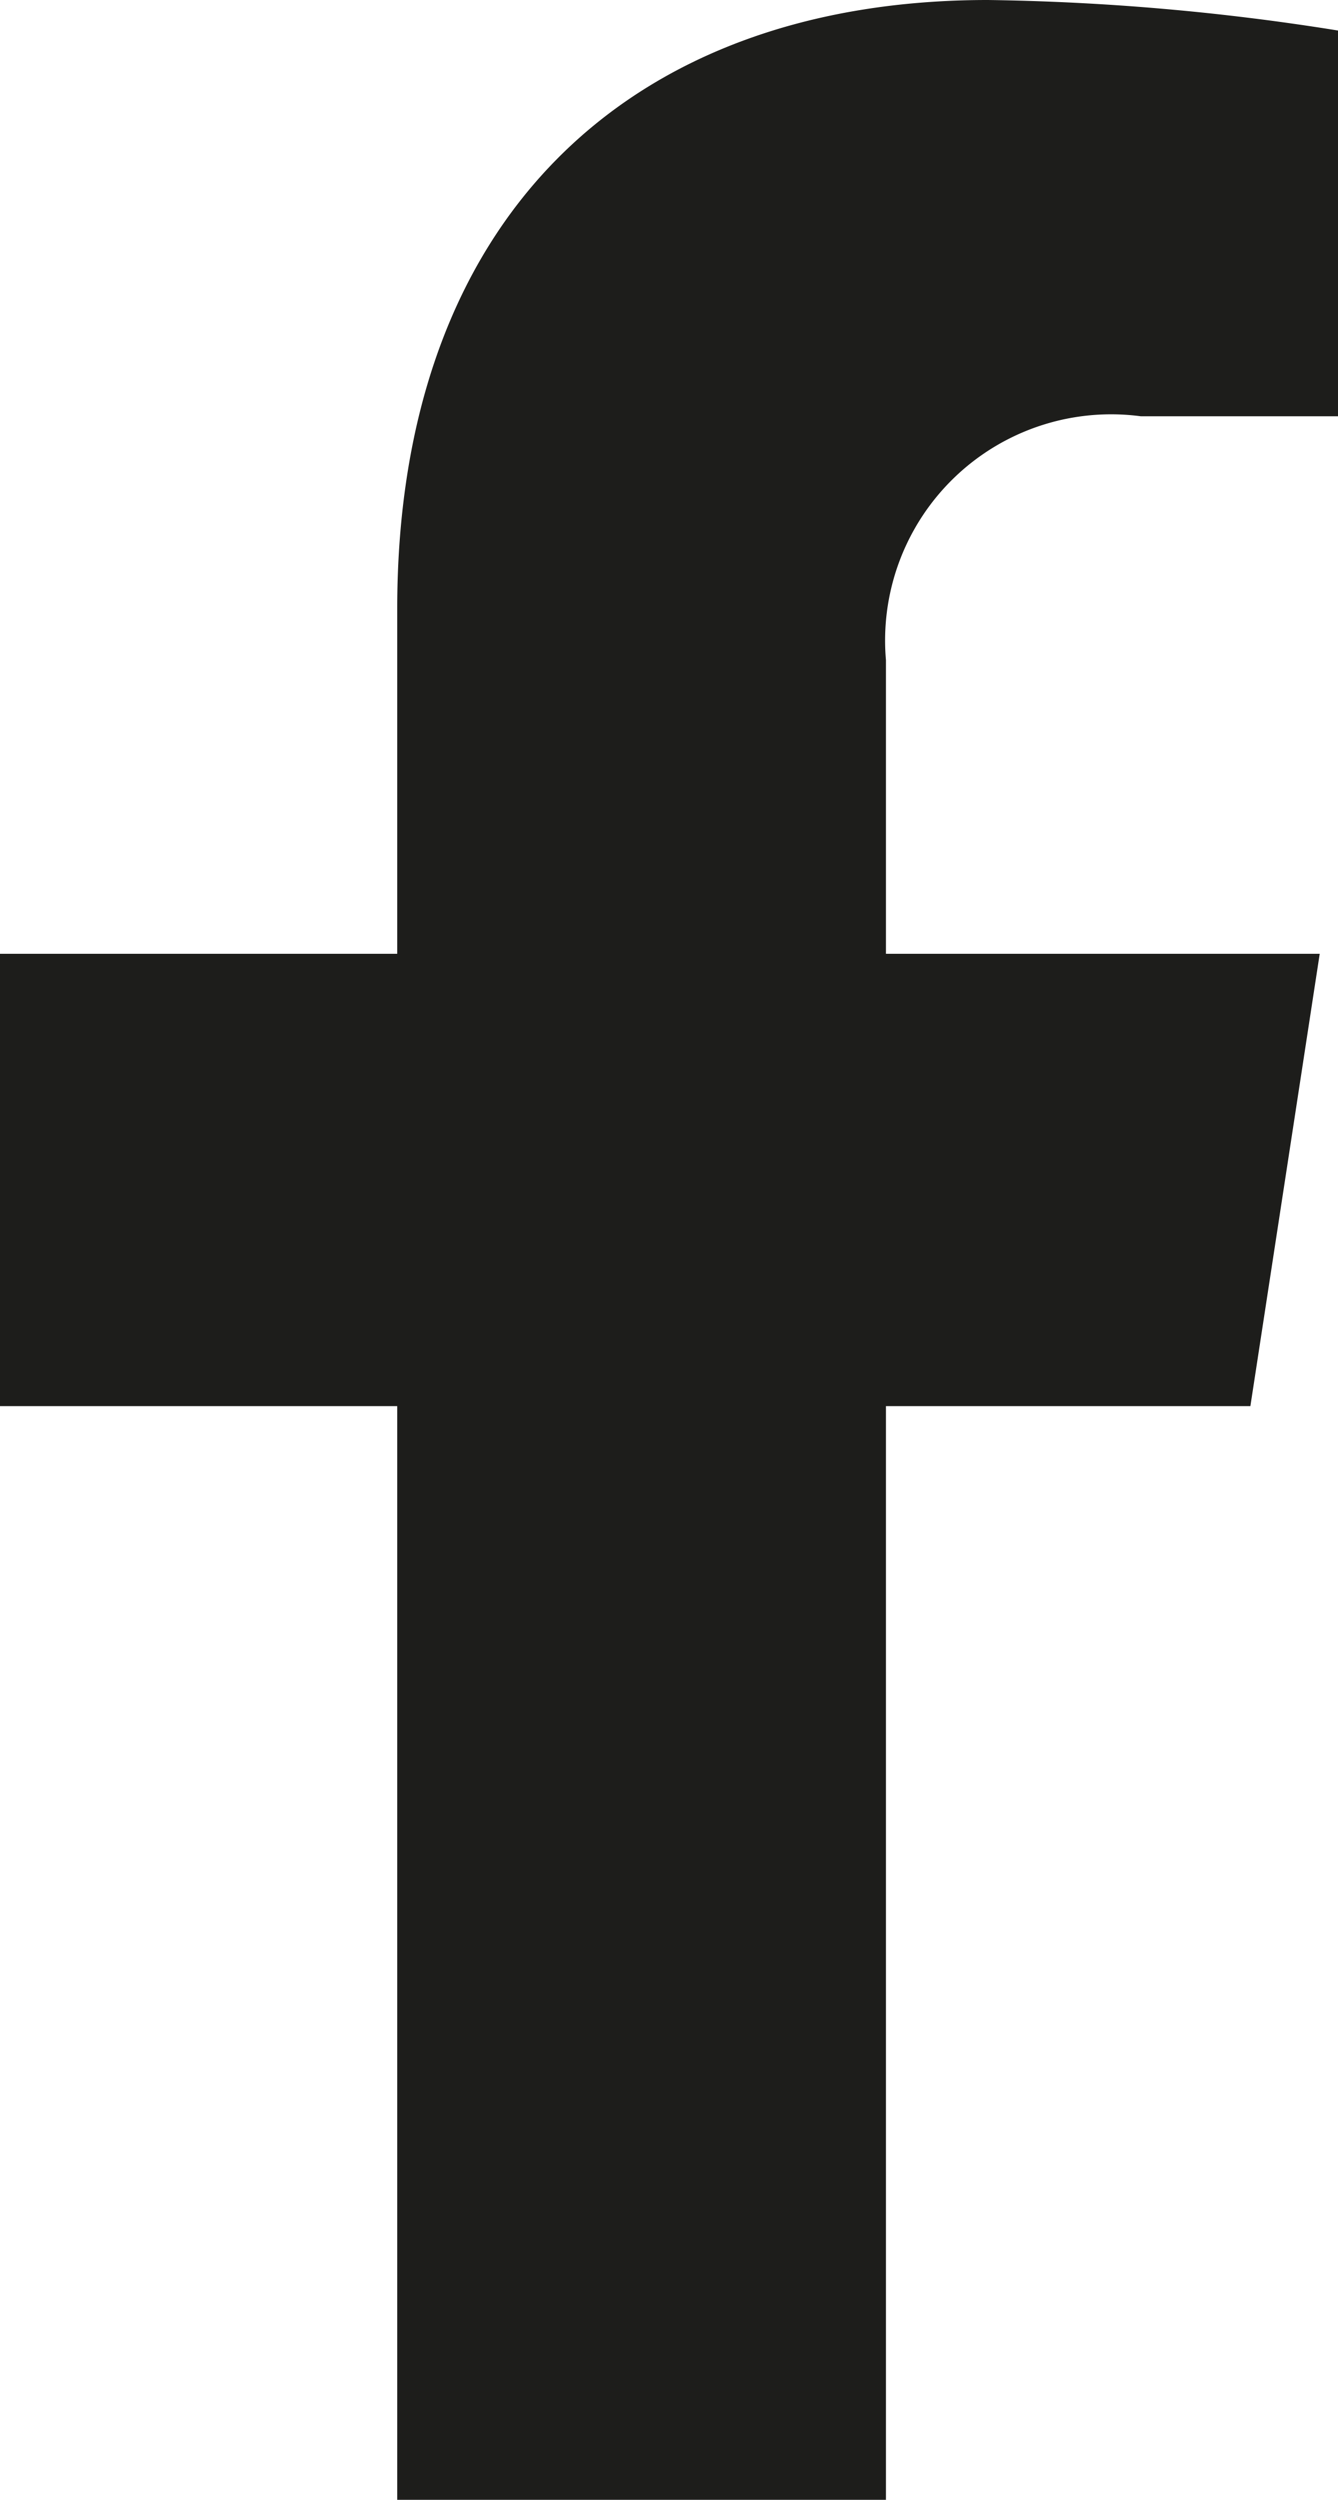 <svg xmlns="http://www.w3.org/2000/svg" width="10.614" height="19.817" viewBox="0 0 10.614 19.817"><path d="M11.528,11.147l.55-3.586H8.637V5.233A1.793,1.793,0,0,1,10.659,3.3h1.564V.242A19.079,19.079,0,0,0,9.446,0C6.612,0,4.76,1.718,4.76,4.827V7.561H1.609v3.586H4.76v8.67H8.637v-8.67Z" transform="translate(-1.609)" fill="#1d1d1b"/></svg>